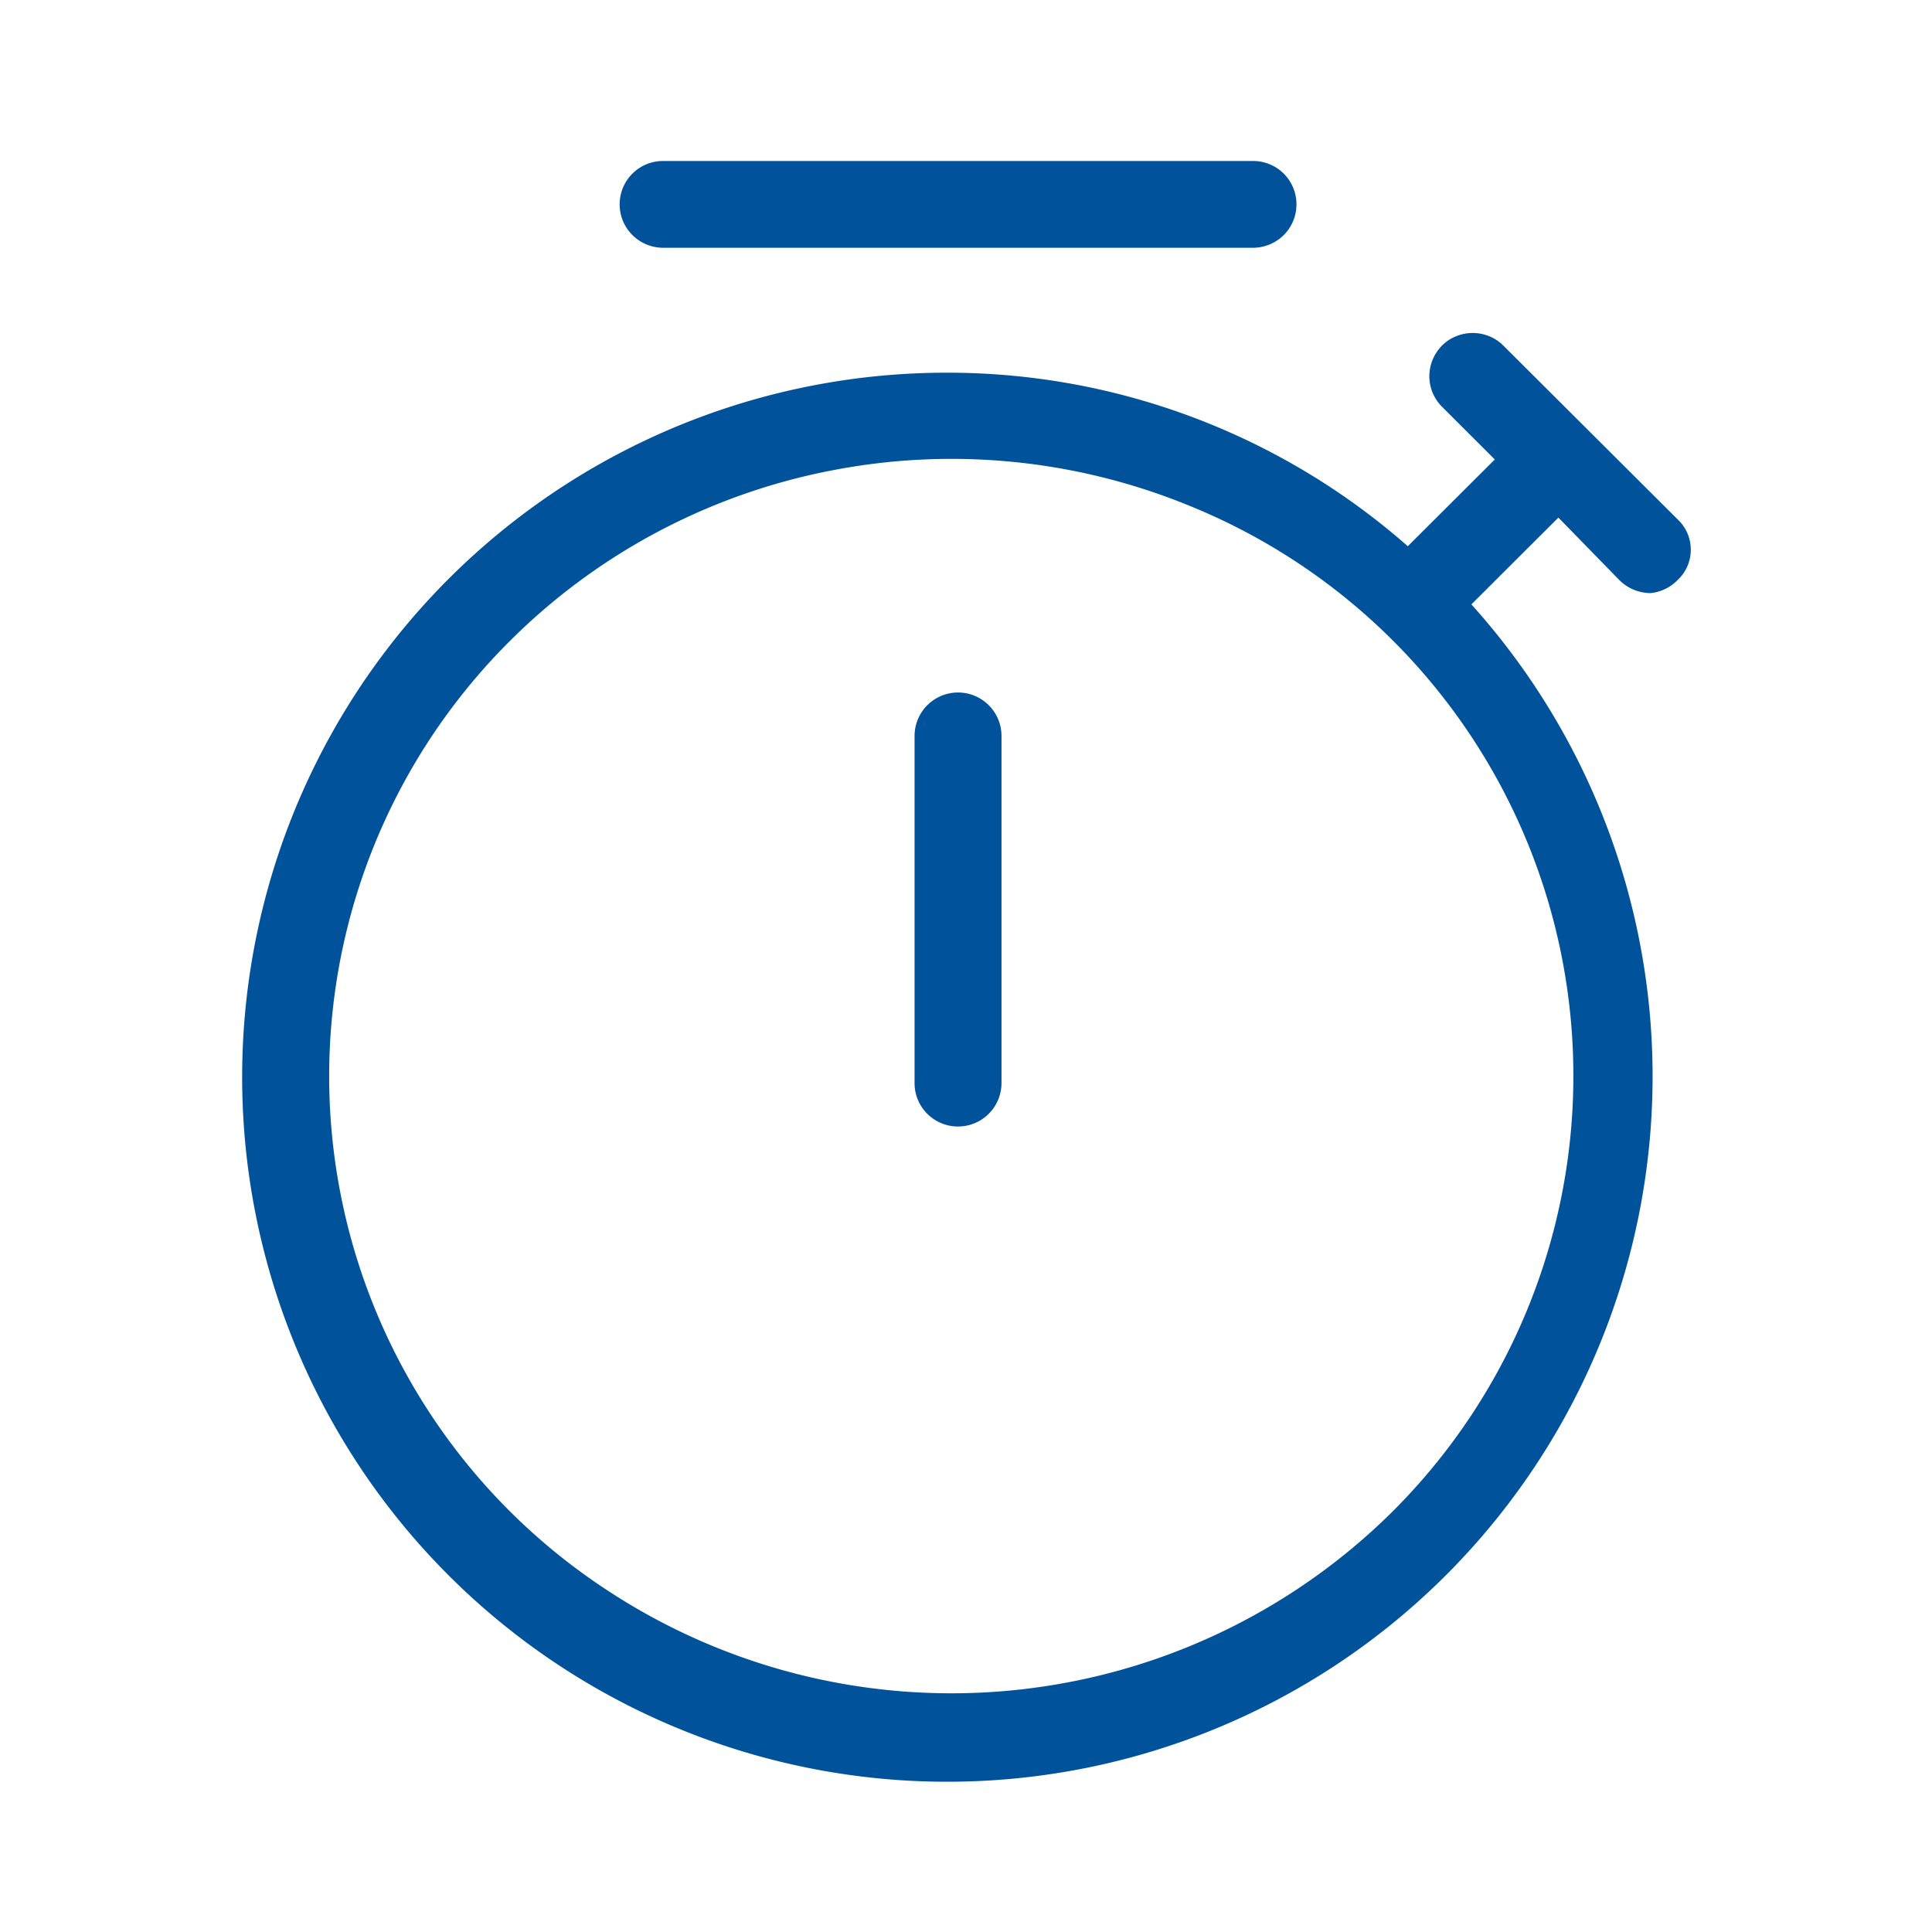 <svg id="tiempo" xmlns="http://www.w3.org/2000/svg" width="64" height="64" viewBox="0 0 64 64">
  <g id="envolvente" fill="rgba(255,255,255,0)" stroke="rgba(112,112,112,0)" stroke-width="0.2" opacity="0">
    <rect width="64" height="64" stroke="none"/>
    <rect x="0.1" y="0.1" width="63.8" height="63.8" fill="none"/>
  </g>
  <path id="Icon" d="M13.885,51.672A23.335,23.335,0,0,1,23.4,7.013h.053a23.088,23.088,0,0,1,15.187,5.748l2.882-2.873L39.767,8.134a1.428,1.428,0,0,1-.413-1.006,1.449,1.449,0,0,1,.413-1.006,1.375,1.375,0,0,1,.468-.314,1.447,1.447,0,0,1,1.109,0,1.41,1.41,0,0,1,.468.314l5.765,5.748a1.369,1.369,0,0,1,.437,1.006,1.359,1.359,0,0,1-.437,1.006,1.445,1.445,0,0,1-.893.432,1.472,1.472,0,0,1-1.037-.432l-2.018-2.069-2.882,2.875A23.366,23.366,0,0,1,13.885,51.672ZM19.5,10.262a20.621,20.621,0,0,0-10.56,5.594,20.35,20.35,0,0,0,3.125,31.454,20.745,20.745,0,0,0,26.04-2.542,20.38,20.38,0,0,0-6.689-33.343A20.77,20.77,0,0,0,19.5,10.262Zm3.221,21.3a1.435,1.435,0,0,1-.42-1.015v-11.5a1.44,1.44,0,1,1,2.88,0v11.5a1.441,1.441,0,0,1-2.46,1.015ZM13.972,2.875a1.443,1.443,0,0,1-1.018-.422A1.436,1.436,0,0,1,13.972,0H33.512a1.434,1.434,0,0,1,1.44,1.438,1.435,1.435,0,0,1-.42,1.015,1.453,1.453,0,0,1-1.02.422Z" transform="translate(7.995 5.333)" fill="#00529b"/>
</svg>
